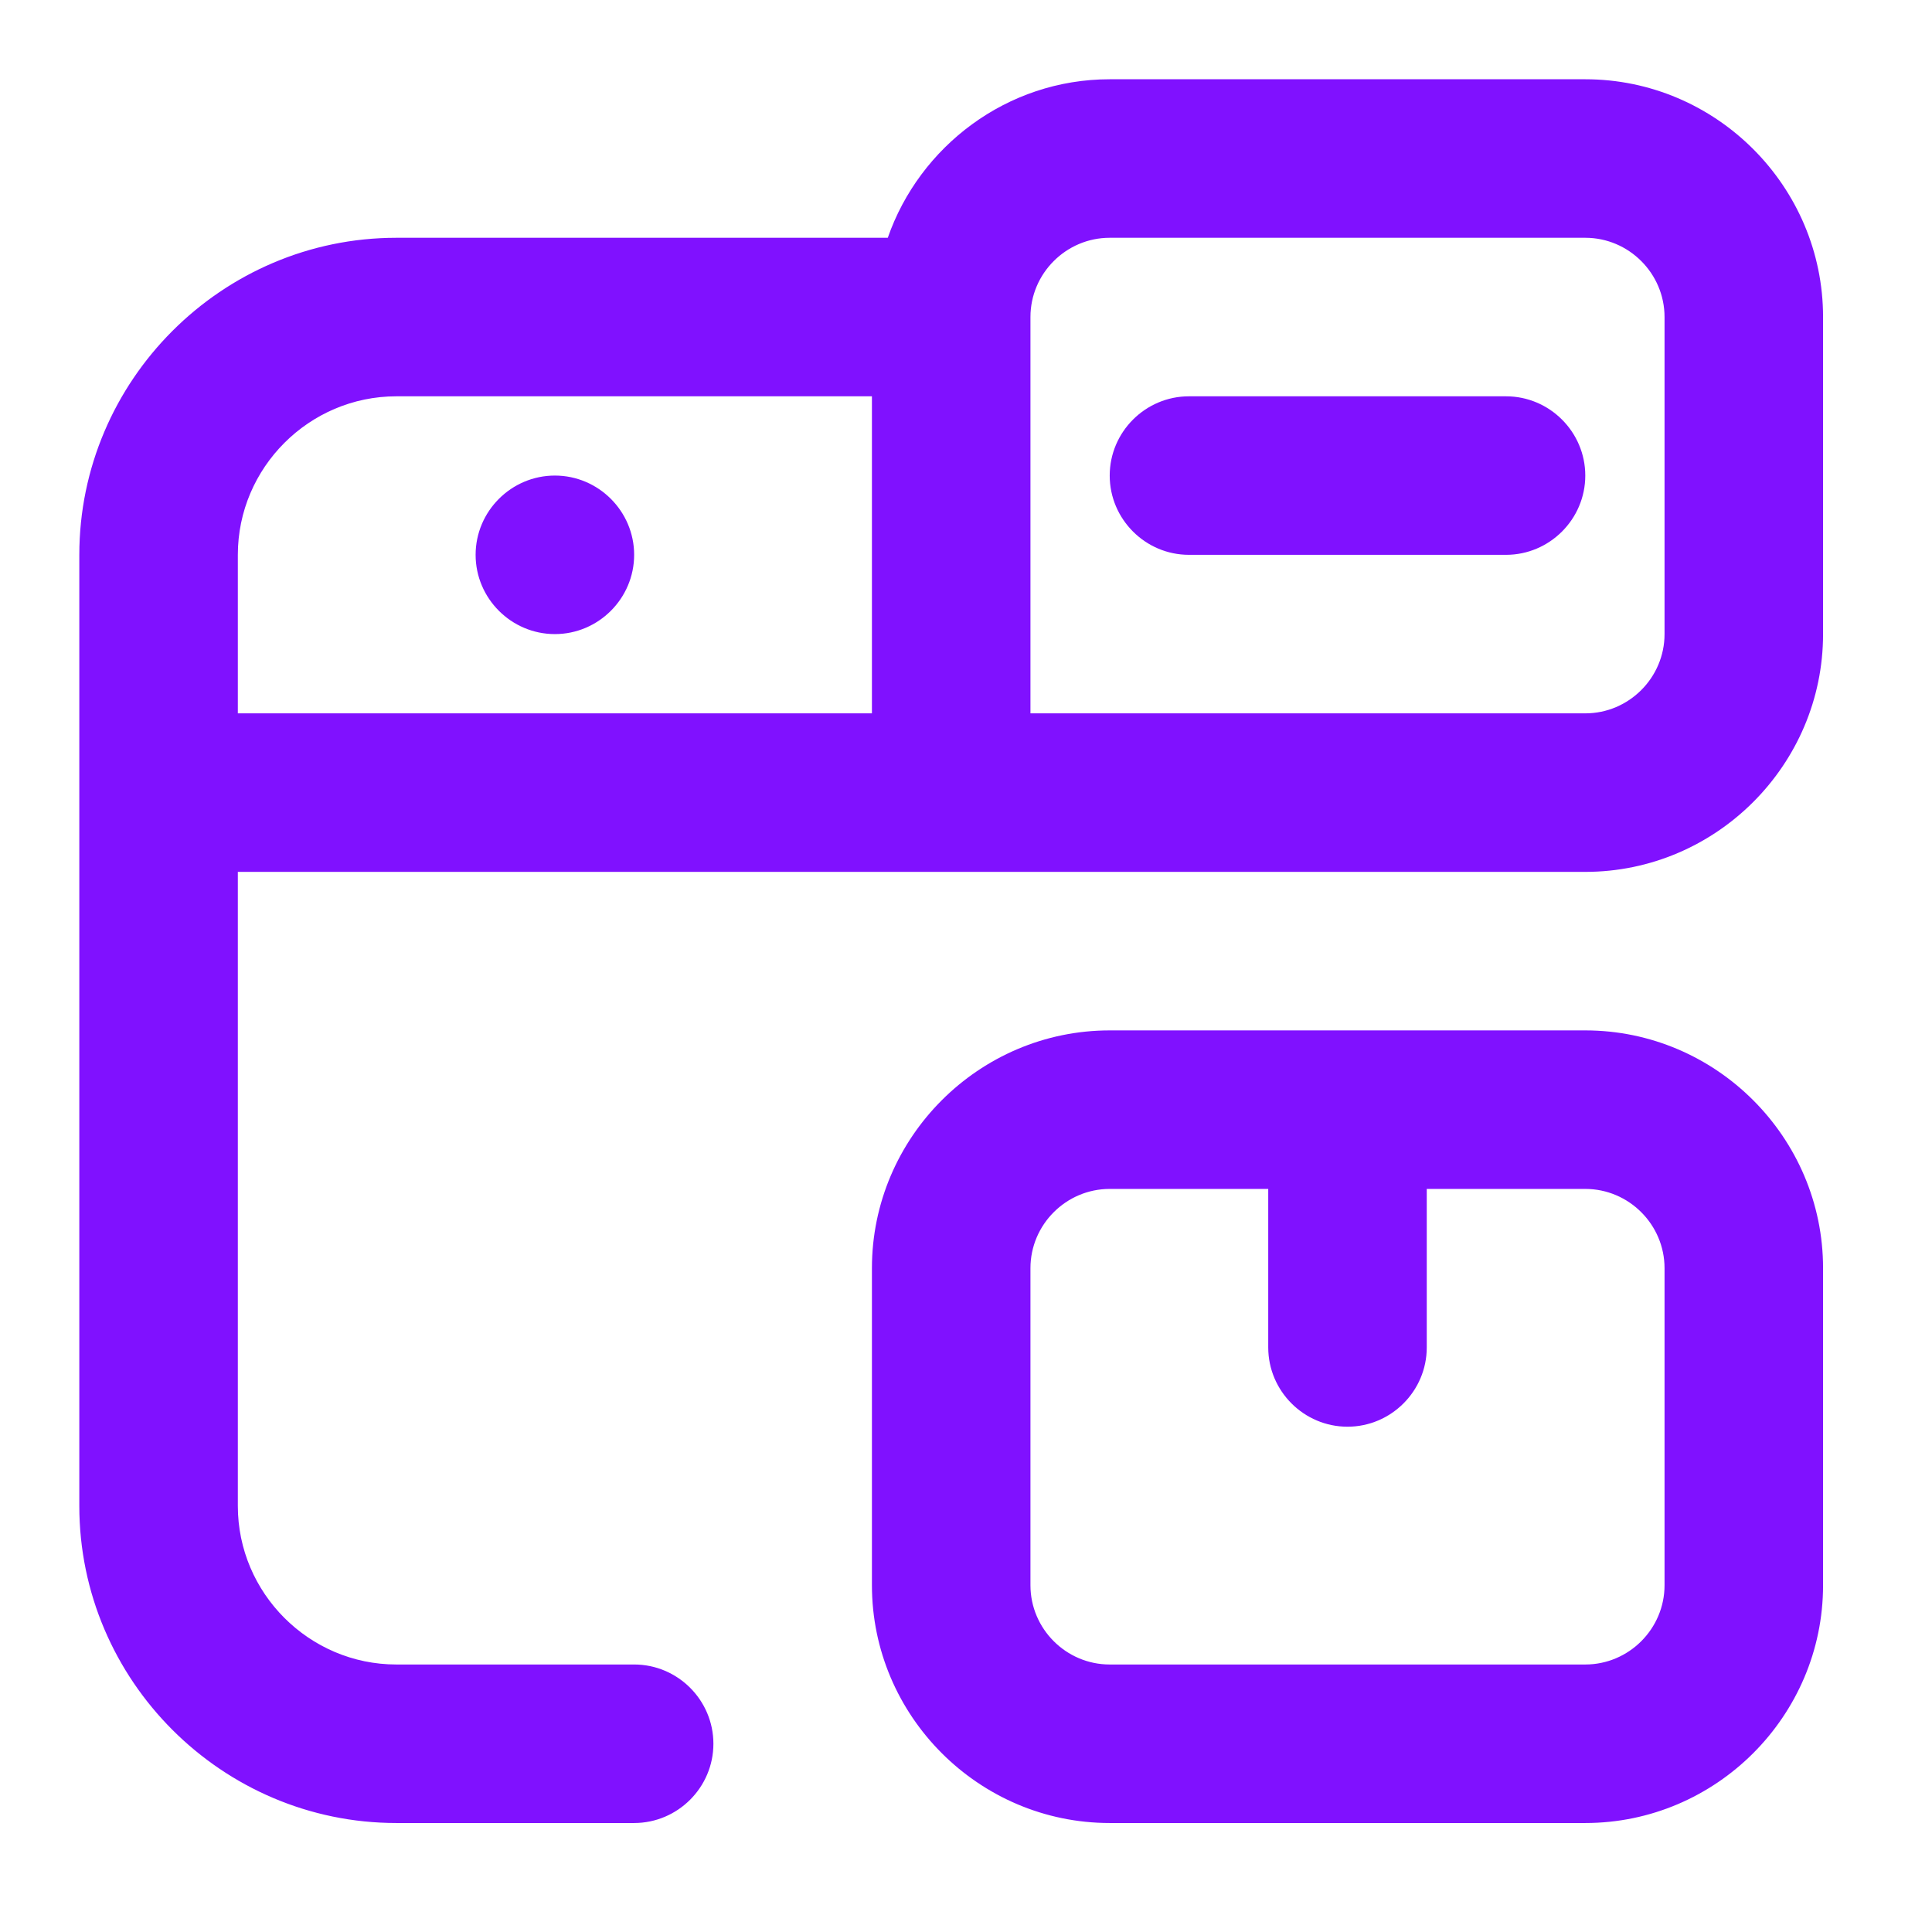 <svg width="39" height="39" viewBox="0 0 39 39" fill="none" xmlns="http://www.w3.org/2000/svg">
<path d="M32.001 1.6H22.401C20.321 1.6 18.561 2.96 17.921 4.8H8.001C4.481 4.8 1.601 7.68 1.601 11.2V30.4C1.601 33.92 4.481 36.8 8.001 36.8H12.801C13.681 36.8 14.401 36.08 14.401 35.2C14.401 34.32 13.681 33.6 12.801 33.6H8.001C6.241 33.6 4.801 32.16 4.801 30.4V17.6H32.001C34.641 17.6 36.801 15.44 36.801 12.8V6.4C36.801 3.76 34.641 1.6 32.001 1.6ZM4.801 14.4V11.2C4.801 9.44 6.241 8 8.001 8H17.601V14.4H4.801ZM33.601 12.8C33.601 13.68 32.881 14.4 32.001 14.4H20.801V6.4C20.801 5.52 21.521 4.8 22.401 4.8H32.001C32.881 4.8 33.601 5.52 33.601 6.4V12.8ZM32.001 9.6C32.001 10.48 31.281 11.2 30.401 11.2H24.001C23.121 11.2 22.401 10.48 22.401 9.6C22.401 8.72 23.121 8 24.001 8H30.401C31.281 8 32.001 8.72 32.001 9.6ZM12.801 11.2C12.801 12.08 12.081 12.8 11.201 12.8C10.321 12.8 9.601 12.08 9.601 11.2C9.601 10.32 10.321 9.6 11.201 9.6C12.081 9.6 12.801 10.32 12.801 11.2ZM32.001 20.8H22.401C19.761 20.8 17.601 22.96 17.601 25.6V32C17.601 34.64 19.761 36.8 22.401 36.8H32.001C34.641 36.8 36.801 34.64 36.801 32V25.6C36.801 22.96 34.641 20.8 32.001 20.8ZM33.601 32C33.601 32.88 32.881 33.6 32.001 33.6H22.401C21.521 33.6 20.801 32.88 20.801 32V25.6C20.801 24.72 21.521 24 22.401 24H25.601V27.2C25.601 28.08 26.321 28.8 27.201 28.8C28.081 28.8 28.801 28.08 28.801 27.2V24H32.001C32.881 24 33.601 24.72 33.601 25.6V32Z" fill="#8011FF"/>
</svg>
